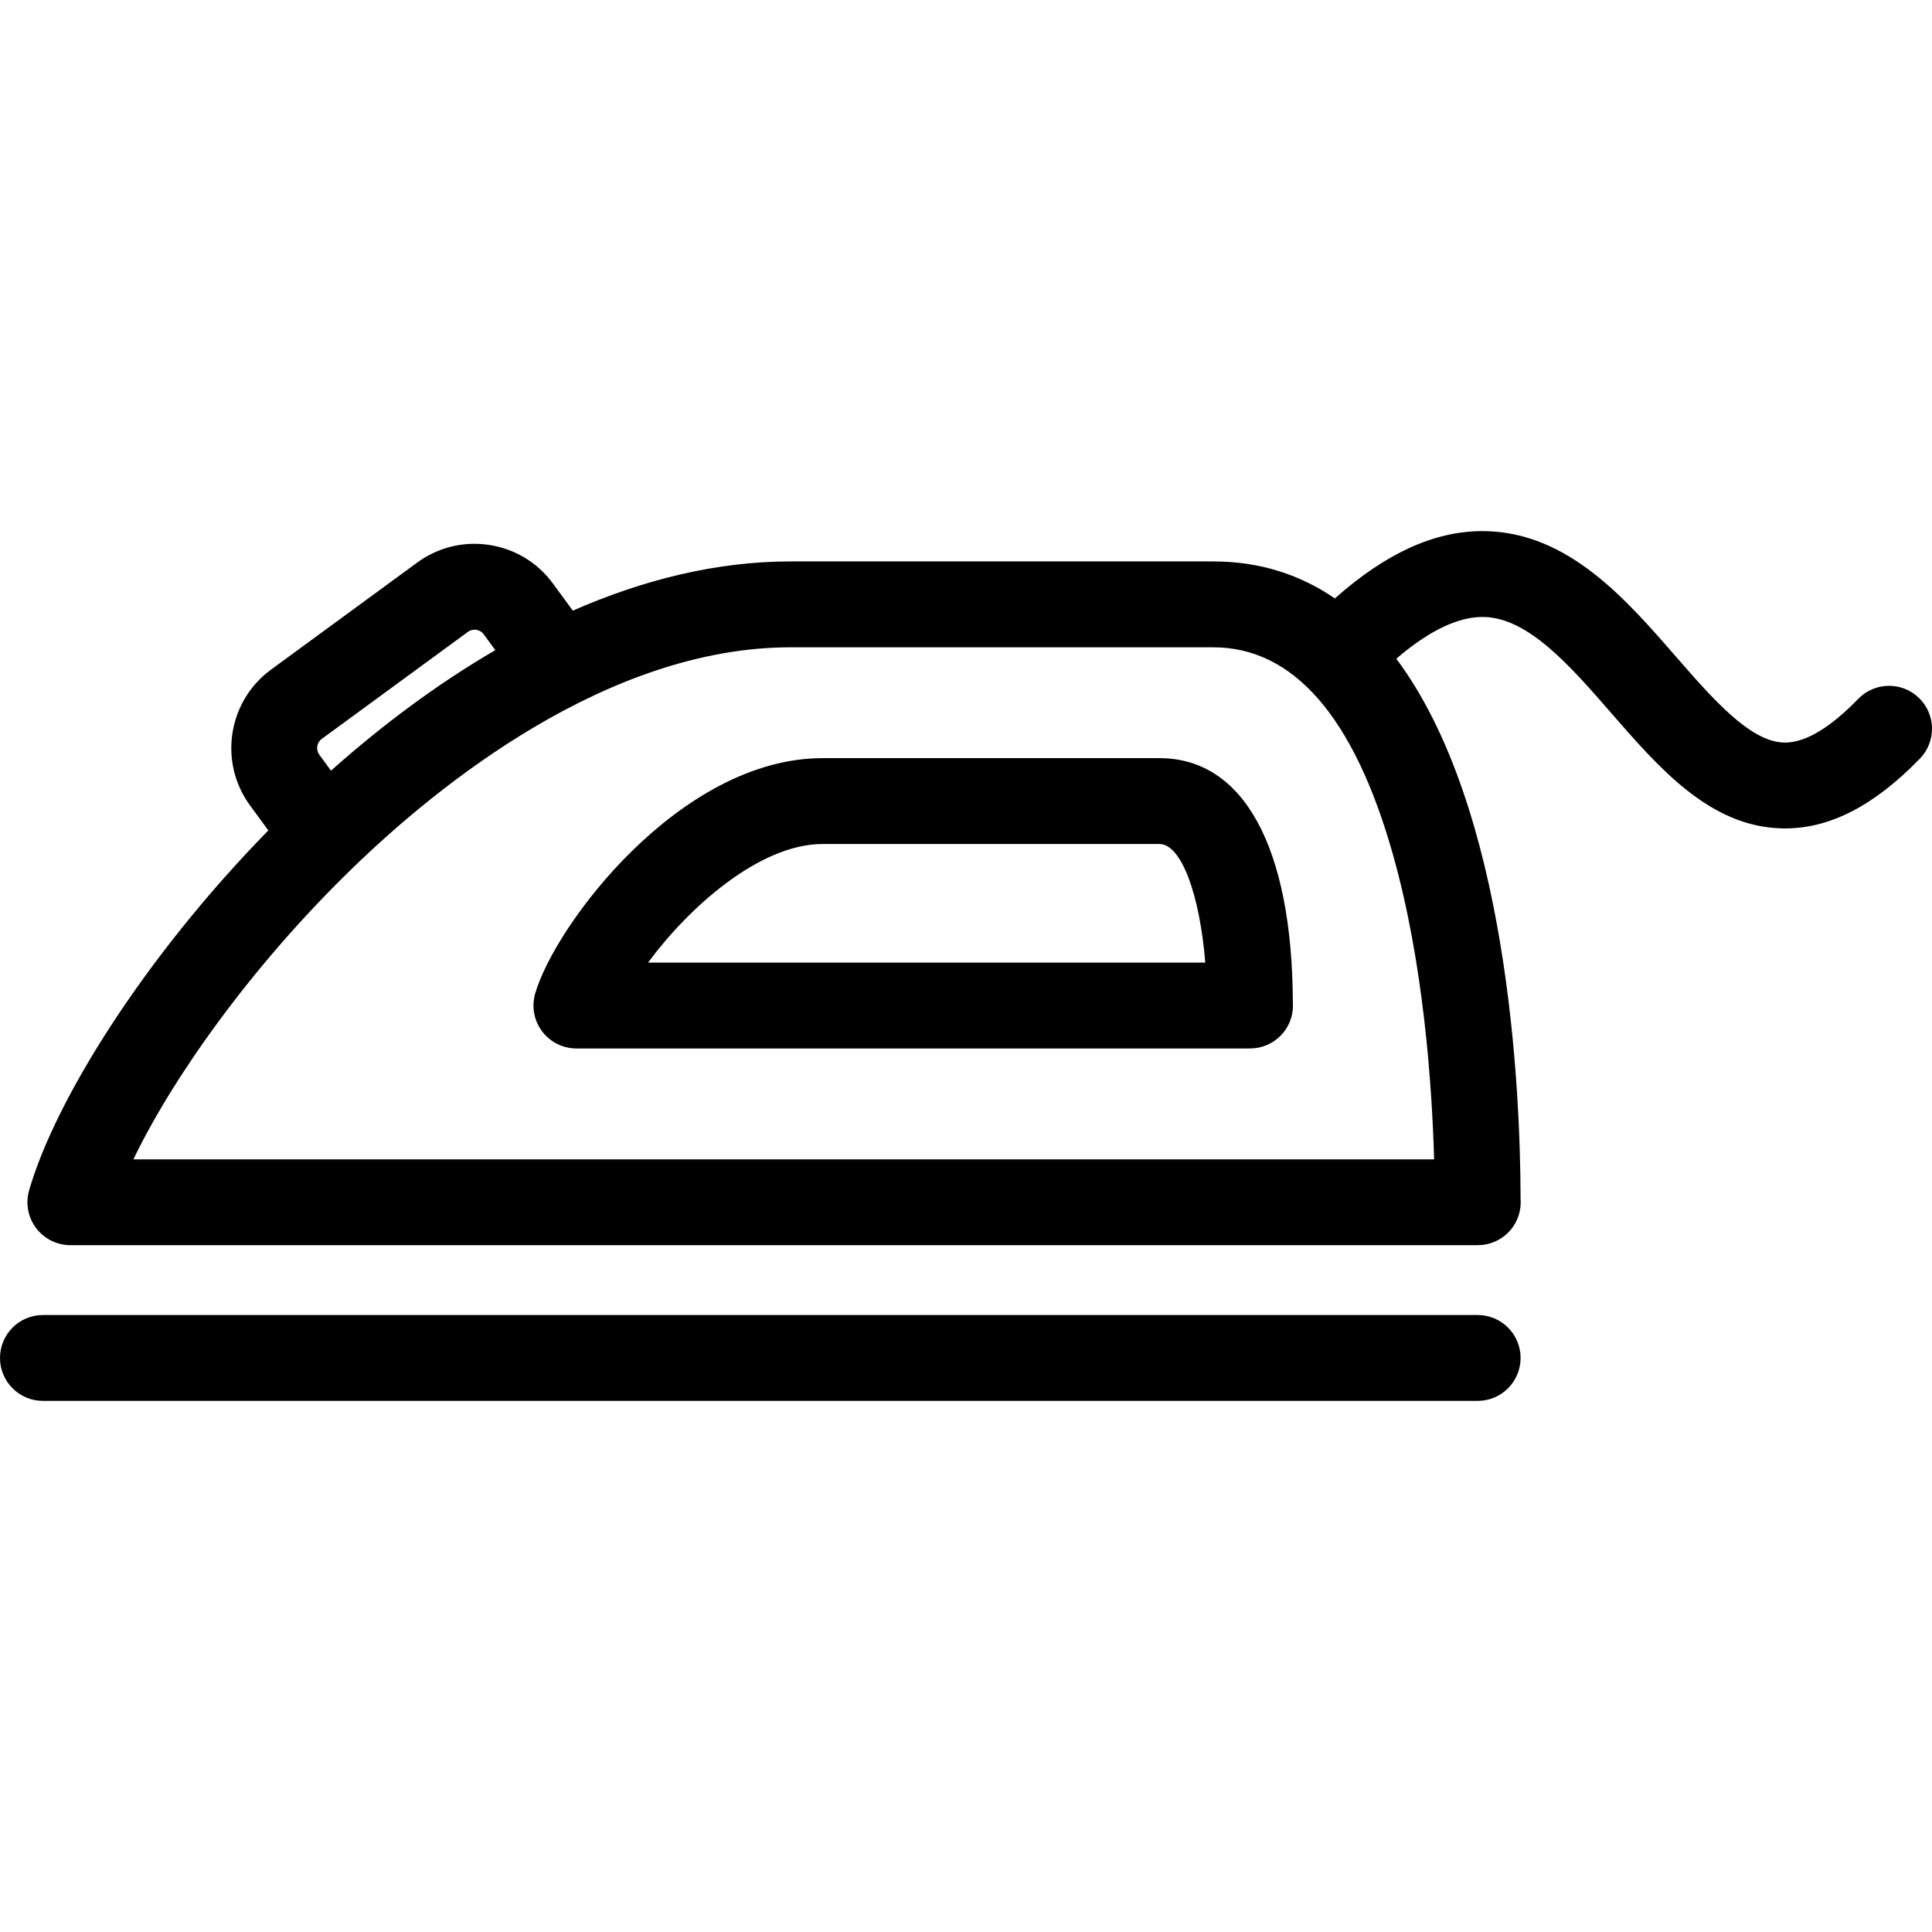 <?xml version='1.0' encoding='iso-8859-1'?>
<!DOCTYPE svg PUBLIC '-//W3C//DTD SVG 1.1//EN' 'http://www.w3.org/Graphics/SVG/1.1/DTD/svg11.dtd'>
<svg version="1.1" xmlns="http://www.w3.org/2000/svg" viewBox="0 0 315 315" xmlns:xlink="http://www.w3.org/1999/xlink" enable-background="new 0 0 315 315">
  <g>
    <path d="m312.875,113.794c-2.775-2.692-7.207-2.624-9.898,0.148-4.592,4.732-8.612,7.13-11.953,7.13-0.063,0-0.126-0.001-0.188-0.003-5.522-0.15-11.663-7.207-17.602-14.032-8.186-9.407-17.463-20.069-30.855-20.434-0.232-0.006-0.463-0.009-0.695-0.009-7.837,0-15.751,3.614-24.047,10.977-5.547-3.809-12.098-6.034-19.842-6.034h-68.908c-12.071,0-24.03,2.996-35.495,8.024l-3.227-4.407c-2.5-3.416-6.182-5.653-10.365-6.3-4.18-0.647-8.368,0.373-11.785,2.875l-23.823,17.445c-7.051,5.161-8.588,15.097-3.425,22.149l2.981,4.071c-20.277,20.719-34.794,44.058-39.002,58.689-0.608,2.113-0.187,4.389 1.136,6.145 1.322,1.756 3.394,2.789 5.592,2.789h229.448c0.007,0.001 0.015,0 0.02,0 3.866,0 7-3.134 7-7 0-0.182-0.007-0.362-0.021-0.541-0.038-18.032-2.059-63.719-20.266-88.077 5.389-4.622 10.196-6.911 14.344-6.803 7.245,0.197 14.071,8.042 20.673,15.629 7.922,9.104 16.114,18.52 27.782,18.837 0.198,0.005 0.396,0.008 0.593,0.008 7.354,0 14.551-3.729 21.976-11.38 2.693-2.772 2.626-7.204-0.148-9.896zm-260.412,6.677l23.823-17.445c0.511-0.375 1.028-0.387 1.375-0.336 0.345,0.054 0.835,0.225 1.209,0.735l1.888,2.578c-9.484,5.513-18.495,12.266-26.793,19.647l-1.901-2.597c-0.602-0.822-0.424-1.98 0.399-2.582zm-30.714,68.549c6.311-13.106 19.014-31.274 35.731-47.485 13.864-13.443 41.577-35.997 71.407-35.997h68.908c13.083,0 22.928,11.304 29.262,33.597 5.039,17.737 6.423,37.741 6.764,49.886h-212.072z"/>
    <path d="m240.923,214.405h-233.923c-3.866,0-7,3.134-7,7s3.134,7 7,7h233.923c3.866,0 7-3.134 7-7s-3.134-7-7-7z"/>
    <path d="m189.042,123.61h-54.912c-23.277,0-43.673,27.257-46.878,38.401-0.607,2.113-0.187,4.389 1.136,6.145 1.322,1.756 3.394,2.789 5.592,2.789h109.81c0.007,0.001 0.015,0.001 0.02,0 3.866,0 7-3.134 7-7 0-0.185-0.007-0.368-0.021-0.549-0.112-25.294-8.024-39.786-21.747-39.786zm-83.376,33.336c6.537-8.896 18.117-19.336 28.464-19.336h54.912c3.56,0 6.566,8.201 7.471,19.336h-90.847z"/>
  </g>
</svg>
